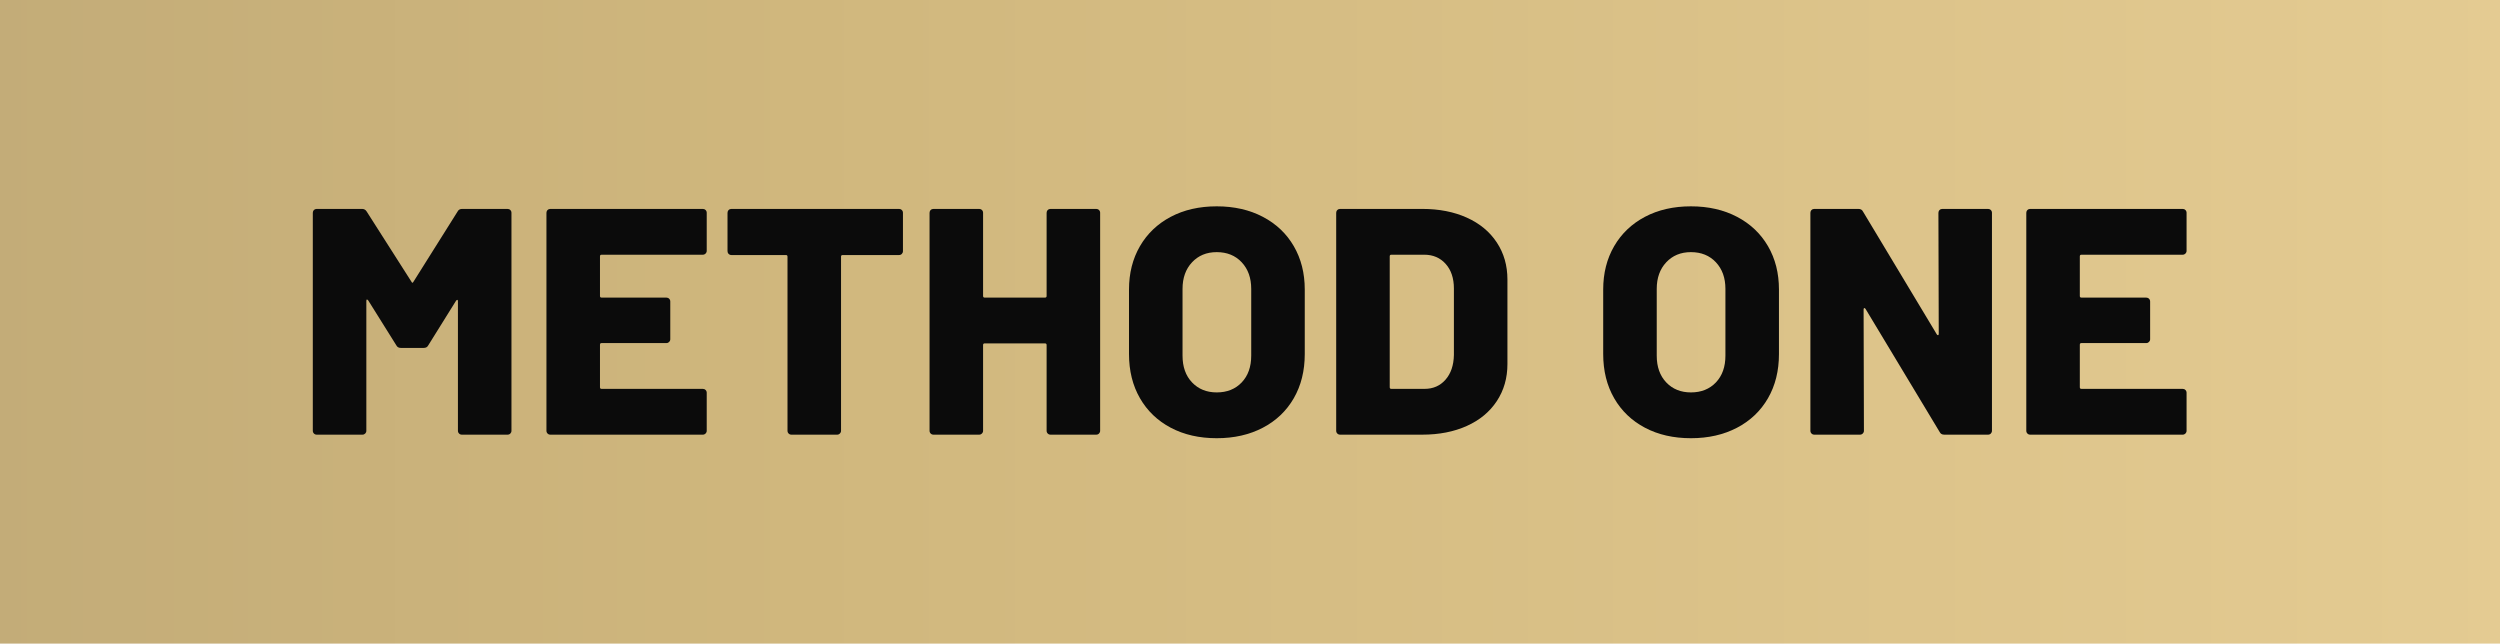 <?xml version="1.0" encoding="UTF-8"?>
<svg width="1783px" height="459px" viewBox="0 0 1783 459" version="1.1" xmlns="http://www.w3.org/2000/svg" xmlns:xlink="http://www.w3.org/1999/xlink">
    <title>Group</title>
    <defs>
        <linearGradient x1="100%" y1="50%" x2="-5.06322415e-15%" y2="50%" id="linearGradient-1">
            <stop stop-color="#E4CB92" offset="0%"></stop>
            <stop stop-color="#D0B77D" offset="67.808%"></stop>
            <stop stop-color="#C3AC78" offset="100%"></stop>
        </linearGradient>
    </defs>
    <g id="Page-1" stroke="none" stroke-width="1" fill="none" fill-rule="evenodd">
        <g id="Artboard" transform="translate(-796, -123)">
            <g id="Group" transform="translate(796, 123)">
                <rect id="Rectangle" fill="url(#linearGradient-1)" x="0" y="0" width="1783" height="459"></rect>
                <g id="METHOD-ONE" transform="translate(223.095, 147.16)" fill="#0B0B0B" fill-rule="nonzero">
                    <path d="M103.27,3.68 C103.883,2.453 104.957,1.84 106.49,1.84 L138.92,1.84 C139.687,1.84 140.338,2.108 140.875,2.645 C141.412,3.182 141.68,3.833 141.68,4.6 L141.68,160.08 C141.68,160.847 141.412,161.498 140.875,162.035 C140.338,162.572 139.687,162.84 138.92,162.84 L106.26,162.84 C105.493,162.84 104.842,162.572 104.305,162.035 C103.768,161.498 103.5,160.847 103.5,160.08 L103.5,67.62 C103.5,67.007 103.347,66.7 103.04,66.7 C102.733,66.7 102.427,66.93 102.12,67.39 L82.34,99.13 C81.727,100.357 80.653,100.97 79.12,100.97 L62.79,100.97 C61.257,100.97 60.183,100.357 59.57,99.13 L39.56,67.16 C39.253,66.7 38.947,66.47 38.64,66.47 C38.333,66.47 38.18,66.777 38.18,67.39 L38.18,160.08 C38.18,160.847 37.912,161.498 37.375,162.035 C36.838,162.572 36.187,162.84 35.42,162.84 L2.76,162.84 C1.993,162.84 1.342,162.572 0.805,162.035 C0.268,161.498 2.27373675e-13,160.847 2.27373675e-13,160.08 L2.27373675e-13,4.6 C2.27373675e-13,3.833 0.268,3.182 0.805,2.645 C1.342,2.108 1.993,1.84 2.76,1.84 L35.19,1.84 C36.57,1.84 37.643,2.453 38.41,3.68 L70.38,53.82 C70.84,54.74 71.3,54.74 71.76,53.82 L103.27,3.68 Z" id="Path"></path>
                    <path d="M280.94,31.74 C280.94,32.507 280.671,33.158 280.135,33.695 C279.598,34.232 278.946,34.5 278.18,34.5 L205.96,34.5 C205.193,34.5 204.81,34.883 204.81,35.65 L204.81,63.94 C204.81,64.707 205.193,65.09 205.96,65.09 L252.19,65.09 C252.956,65.09 253.608,65.358 254.145,65.895 C254.681,66.432 254.95,67.083 254.95,67.85 L254.95,94.76 C254.95,95.527 254.681,96.178 254.145,96.715 C253.608,97.252 252.956,97.52 252.19,97.52 L205.96,97.52 C205.193,97.52 204.81,97.903 204.81,98.67 L204.81,129.03 C204.81,129.797 205.193,130.18 205.96,130.18 L278.18,130.18 C278.946,130.18 279.598,130.448 280.135,130.985 C280.671,131.522 280.94,132.173 280.94,132.94 L280.94,160.08 C280.94,160.847 280.671,161.498 280.135,162.035 C279.598,162.572 278.946,162.84 278.18,162.84 L169.39,162.84 C168.623,162.84 167.971,162.572 167.435,162.035 C166.898,161.498 166.63,160.847 166.63,160.08 L166.63,4.6 C166.63,3.833 166.898,3.182 167.435,2.645 C167.971,2.108 168.623,1.84 169.39,1.84 L278.18,1.84 C278.946,1.84 279.598,2.108 280.135,2.645 C280.671,3.182 280.94,3.833 280.94,4.6 L280.94,31.74 Z" id="Path"></path>
                    <path d="M418.129,1.84 C418.896,1.84 419.547,2.108 420.084,2.645 C420.621,3.182 420.889,3.833 420.889,4.6 L420.889,31.97 C420.889,32.737 420.621,33.388 420.084,33.925 C419.547,34.462 418.896,34.73 418.129,34.73 L377.879,34.73 C377.112,34.73 376.729,35.113 376.729,35.88 L376.729,160.08 C376.729,160.847 376.461,161.498 375.924,162.035 C375.387,162.572 374.736,162.84 373.969,162.84 L341.309,162.84 C340.542,162.84 339.891,162.572 339.354,162.035 C338.817,161.498 338.549,160.847 338.549,160.08 L338.549,35.88 C338.549,35.113 338.166,34.73 337.399,34.73 L298.529,34.73 C297.762,34.73 297.111,34.462 296.574,33.925 C296.037,33.388 295.769,32.737 295.769,31.97 L295.769,4.6 C295.769,3.833 296.037,3.182 296.574,2.645 C297.111,2.108 297.762,1.84 298.529,1.84 L418.129,1.84 Z" id="Path"></path>
                    <path d="M523.349,4.6 C523.349,3.833 523.617,3.182 524.154,2.645 C524.69,2.108 525.342,1.84 526.109,1.84 L558.769,1.84 C559.535,1.84 560.187,2.108 560.724,2.645 C561.26,3.182 561.529,3.833 561.529,4.6 L561.529,160.08 C561.529,160.847 561.26,161.498 560.724,162.035 C560.187,162.572 559.535,162.84 558.769,162.84 L526.109,162.84 C525.342,162.84 524.69,162.572 524.154,162.035 C523.617,161.498 523.349,160.847 523.349,160.08 L523.349,98.9 C523.349,98.133 522.965,97.75 522.199,97.75 L479.189,97.75 C478.422,97.75 478.039,98.133 478.039,98.9 L478.039,160.08 C478.039,160.847 477.77,161.498 477.234,162.035 C476.697,162.572 476.045,162.84 475.279,162.84 L442.619,162.84 C441.852,162.84 441.2,162.572 440.664,162.035 C440.127,161.498 439.859,160.847 439.859,160.08 L439.859,4.6 C439.859,3.833 440.127,3.182 440.664,2.645 C441.2,2.108 441.852,1.84 442.619,1.84 L475.279,1.84 C476.045,1.84 476.697,2.108 477.234,2.645 C477.77,3.182 478.039,3.833 478.039,4.6 L478.039,63.94 C478.039,64.707 478.422,65.09 479.189,65.09 L522.199,65.09 C522.965,65.09 523.349,64.707 523.349,63.94 L523.349,4.6 Z" id="Path"></path>
                    <path d="M644.668,165.37 C632.248,165.37 621.323,162.878 611.893,157.895 C602.463,152.912 595.141,145.897 589.928,136.85 C584.715,127.803 582.108,117.3 582.108,105.34 L582.108,59.34 C582.108,47.687 584.715,37.375 589.928,28.405 C595.141,19.435 602.463,12.458 611.893,7.475 C621.323,2.492 632.248,0 644.668,0 C657.088,0 668.051,2.492 677.558,7.475 C687.065,12.458 694.425,19.435 699.638,28.405 C704.851,37.375 707.458,47.687 707.458,59.34 L707.458,105.34 C707.458,117.3 704.851,127.803 699.638,136.85 C694.425,145.897 687.065,152.912 677.558,157.895 C668.051,162.878 657.088,165.37 644.668,165.37 Z M644.668,132.71 C652.028,132.71 657.97,130.333 662.493,125.58 C667.016,120.827 669.278,114.463 669.278,106.49 L669.278,58.88 C669.278,51.06 667.016,44.735 662.493,39.905 C657.97,35.075 652.028,32.66 644.668,32.66 C637.461,32.66 631.596,35.075 627.073,39.905 C622.55,44.735 620.288,51.06 620.288,58.88 L620.288,106.49 C620.288,114.463 622.55,120.827 627.073,125.58 C631.596,130.333 637.461,132.71 644.668,132.71 Z" id="Shape"></path>
                    <path d="M732.638,162.84 C731.871,162.84 731.219,162.572 730.683,162.035 C730.146,161.498 729.878,160.847 729.878,160.08 L729.878,4.6 C729.878,3.833 730.146,3.182 730.683,2.645 C731.219,2.108 731.871,1.84 732.638,1.84 L791.288,1.84 C803.248,1.84 813.828,3.91 823.028,8.05 C832.228,12.19 839.358,18.093 844.418,25.76 C849.478,33.427 852.008,42.243 852.008,52.21 L852.008,112.47 C852.008,122.437 849.478,131.253 844.418,138.92 C839.358,146.587 832.228,152.49 823.028,156.63 C813.828,160.77 803.248,162.84 791.288,162.84 L732.638,162.84 Z M768.058,129.03 C768.058,129.797 768.441,130.18 769.208,130.18 L792.898,130.18 C799.031,130.18 804.014,127.995 807.848,123.625 C811.681,119.255 813.674,113.39 813.828,106.03 L813.828,58.65 C813.828,51.29 811.873,45.425 807.963,41.055 C804.053,36.685 798.954,34.5 792.668,34.5 L769.208,34.5 C768.441,34.5 768.058,34.883 768.058,35.65 L768.058,129.03 Z" id="Shape"></path>
                    <path d="M982.867,165.37 C970.447,165.37 959.522,162.878 950.092,157.895 C940.662,152.912 933.34,145.897 928.127,136.85 C922.913,127.803 920.307,117.3 920.307,105.34 L920.307,59.34 C920.307,47.687 922.913,37.375 928.127,28.405 C933.34,19.435 940.662,12.458 950.092,7.475 C959.522,2.492 970.447,0 982.867,0 C995.287,0 1006.25,2.492 1015.757,7.475 C1025.263,12.458 1032.623,19.435 1037.837,28.405 C1043.05,37.375 1045.657,47.687 1045.657,59.34 L1045.657,105.34 C1045.657,117.3 1043.05,127.803 1037.837,136.85 C1032.623,145.897 1025.263,152.912 1015.757,157.895 C1006.25,162.878 995.287,165.37 982.867,165.37 Z M982.867,132.71 C990.227,132.71 996.168,130.333 1000.692,125.58 C1005.215,120.827 1007.477,114.463 1007.477,106.49 L1007.477,58.88 C1007.477,51.06 1005.215,44.735 1000.692,39.905 C996.168,35.075 990.227,32.66 982.867,32.66 C975.66,32.66 969.795,35.075 965.272,39.905 C960.748,44.735 958.487,51.06 958.487,58.88 L958.487,106.49 C958.487,114.463 960.748,120.827 965.272,125.58 C969.795,130.333 975.66,132.71 982.867,132.71 Z" id="Shape"></path>
                    <path d="M1159.386,4.6 C1159.386,3.833 1159.655,3.182 1160.191,2.645 C1160.728,2.108 1161.38,1.84 1162.146,1.84 L1194.806,1.84 C1195.573,1.84 1196.225,2.108 1196.761,2.645 C1197.298,3.182 1197.566,3.833 1197.566,4.6 L1197.566,160.08 C1197.566,160.847 1197.298,161.498 1196.761,162.035 C1196.225,162.572 1195.573,162.84 1194.806,162.84 L1163.526,162.84 C1161.993,162.84 1160.92,162.227 1160.306,161 L1107.406,73.14 C1107.1,72.68 1106.793,72.488 1106.486,72.565 C1106.18,72.642 1106.026,72.987 1106.026,73.6 L1106.256,160.08 C1106.256,160.847 1105.988,161.498 1105.451,162.035 C1104.915,162.572 1104.263,162.84 1103.496,162.84 L1070.836,162.84 C1070.07,162.84 1069.418,162.572 1068.881,162.035 C1068.345,161.498 1068.076,160.847 1068.076,160.08 L1068.076,4.6 C1068.076,3.833 1068.345,3.182 1068.881,2.645 C1069.418,2.108 1070.07,1.84 1070.836,1.84 L1102.346,1.84 C1103.88,1.84 1104.953,2.453 1105.566,3.68 L1158.236,91.31 C1158.543,91.77 1158.85,91.962 1159.156,91.885 C1159.463,91.808 1159.616,91.463 1159.616,90.85 L1159.386,4.6 Z" id="Path"></path>
                    <path d="M1336.366,31.74 C1336.366,32.507 1336.097,33.158 1335.561,33.695 C1335.024,34.232 1334.372,34.5 1333.606,34.5 L1261.386,34.5 C1260.619,34.5 1260.236,34.883 1260.236,35.65 L1260.236,63.94 C1260.236,64.707 1260.619,65.09 1261.386,65.09 L1307.616,65.09 C1308.382,65.09 1309.034,65.358 1309.571,65.895 C1310.107,66.432 1310.376,67.083 1310.376,67.85 L1310.376,94.76 C1310.376,95.527 1310.107,96.178 1309.571,96.715 C1309.034,97.252 1308.382,97.52 1307.616,97.52 L1261.386,97.52 C1260.619,97.52 1260.236,97.903 1260.236,98.67 L1260.236,129.03 C1260.236,129.797 1260.619,130.18 1261.386,130.18 L1333.606,130.18 C1334.372,130.18 1335.024,130.448 1335.561,130.985 C1336.097,131.522 1336.366,132.173 1336.366,132.94 L1336.366,160.08 C1336.366,160.847 1336.097,161.498 1335.561,162.035 C1335.024,162.572 1334.372,162.84 1333.606,162.84 L1224.816,162.84 C1224.049,162.84 1223.397,162.572 1222.861,162.035 C1222.324,161.498 1222.056,160.847 1222.056,160.08 L1222.056,4.6 C1222.056,3.833 1222.324,3.182 1222.861,2.645 C1223.397,2.108 1224.049,1.84 1224.816,1.84 L1333.606,1.84 C1334.372,1.84 1335.024,2.108 1335.561,2.645 C1336.097,3.182 1336.366,3.833 1336.366,4.6 L1336.366,31.74 Z" id="Path"></path>
                </g>
            </g>
        </g>
    </g>
</svg>
